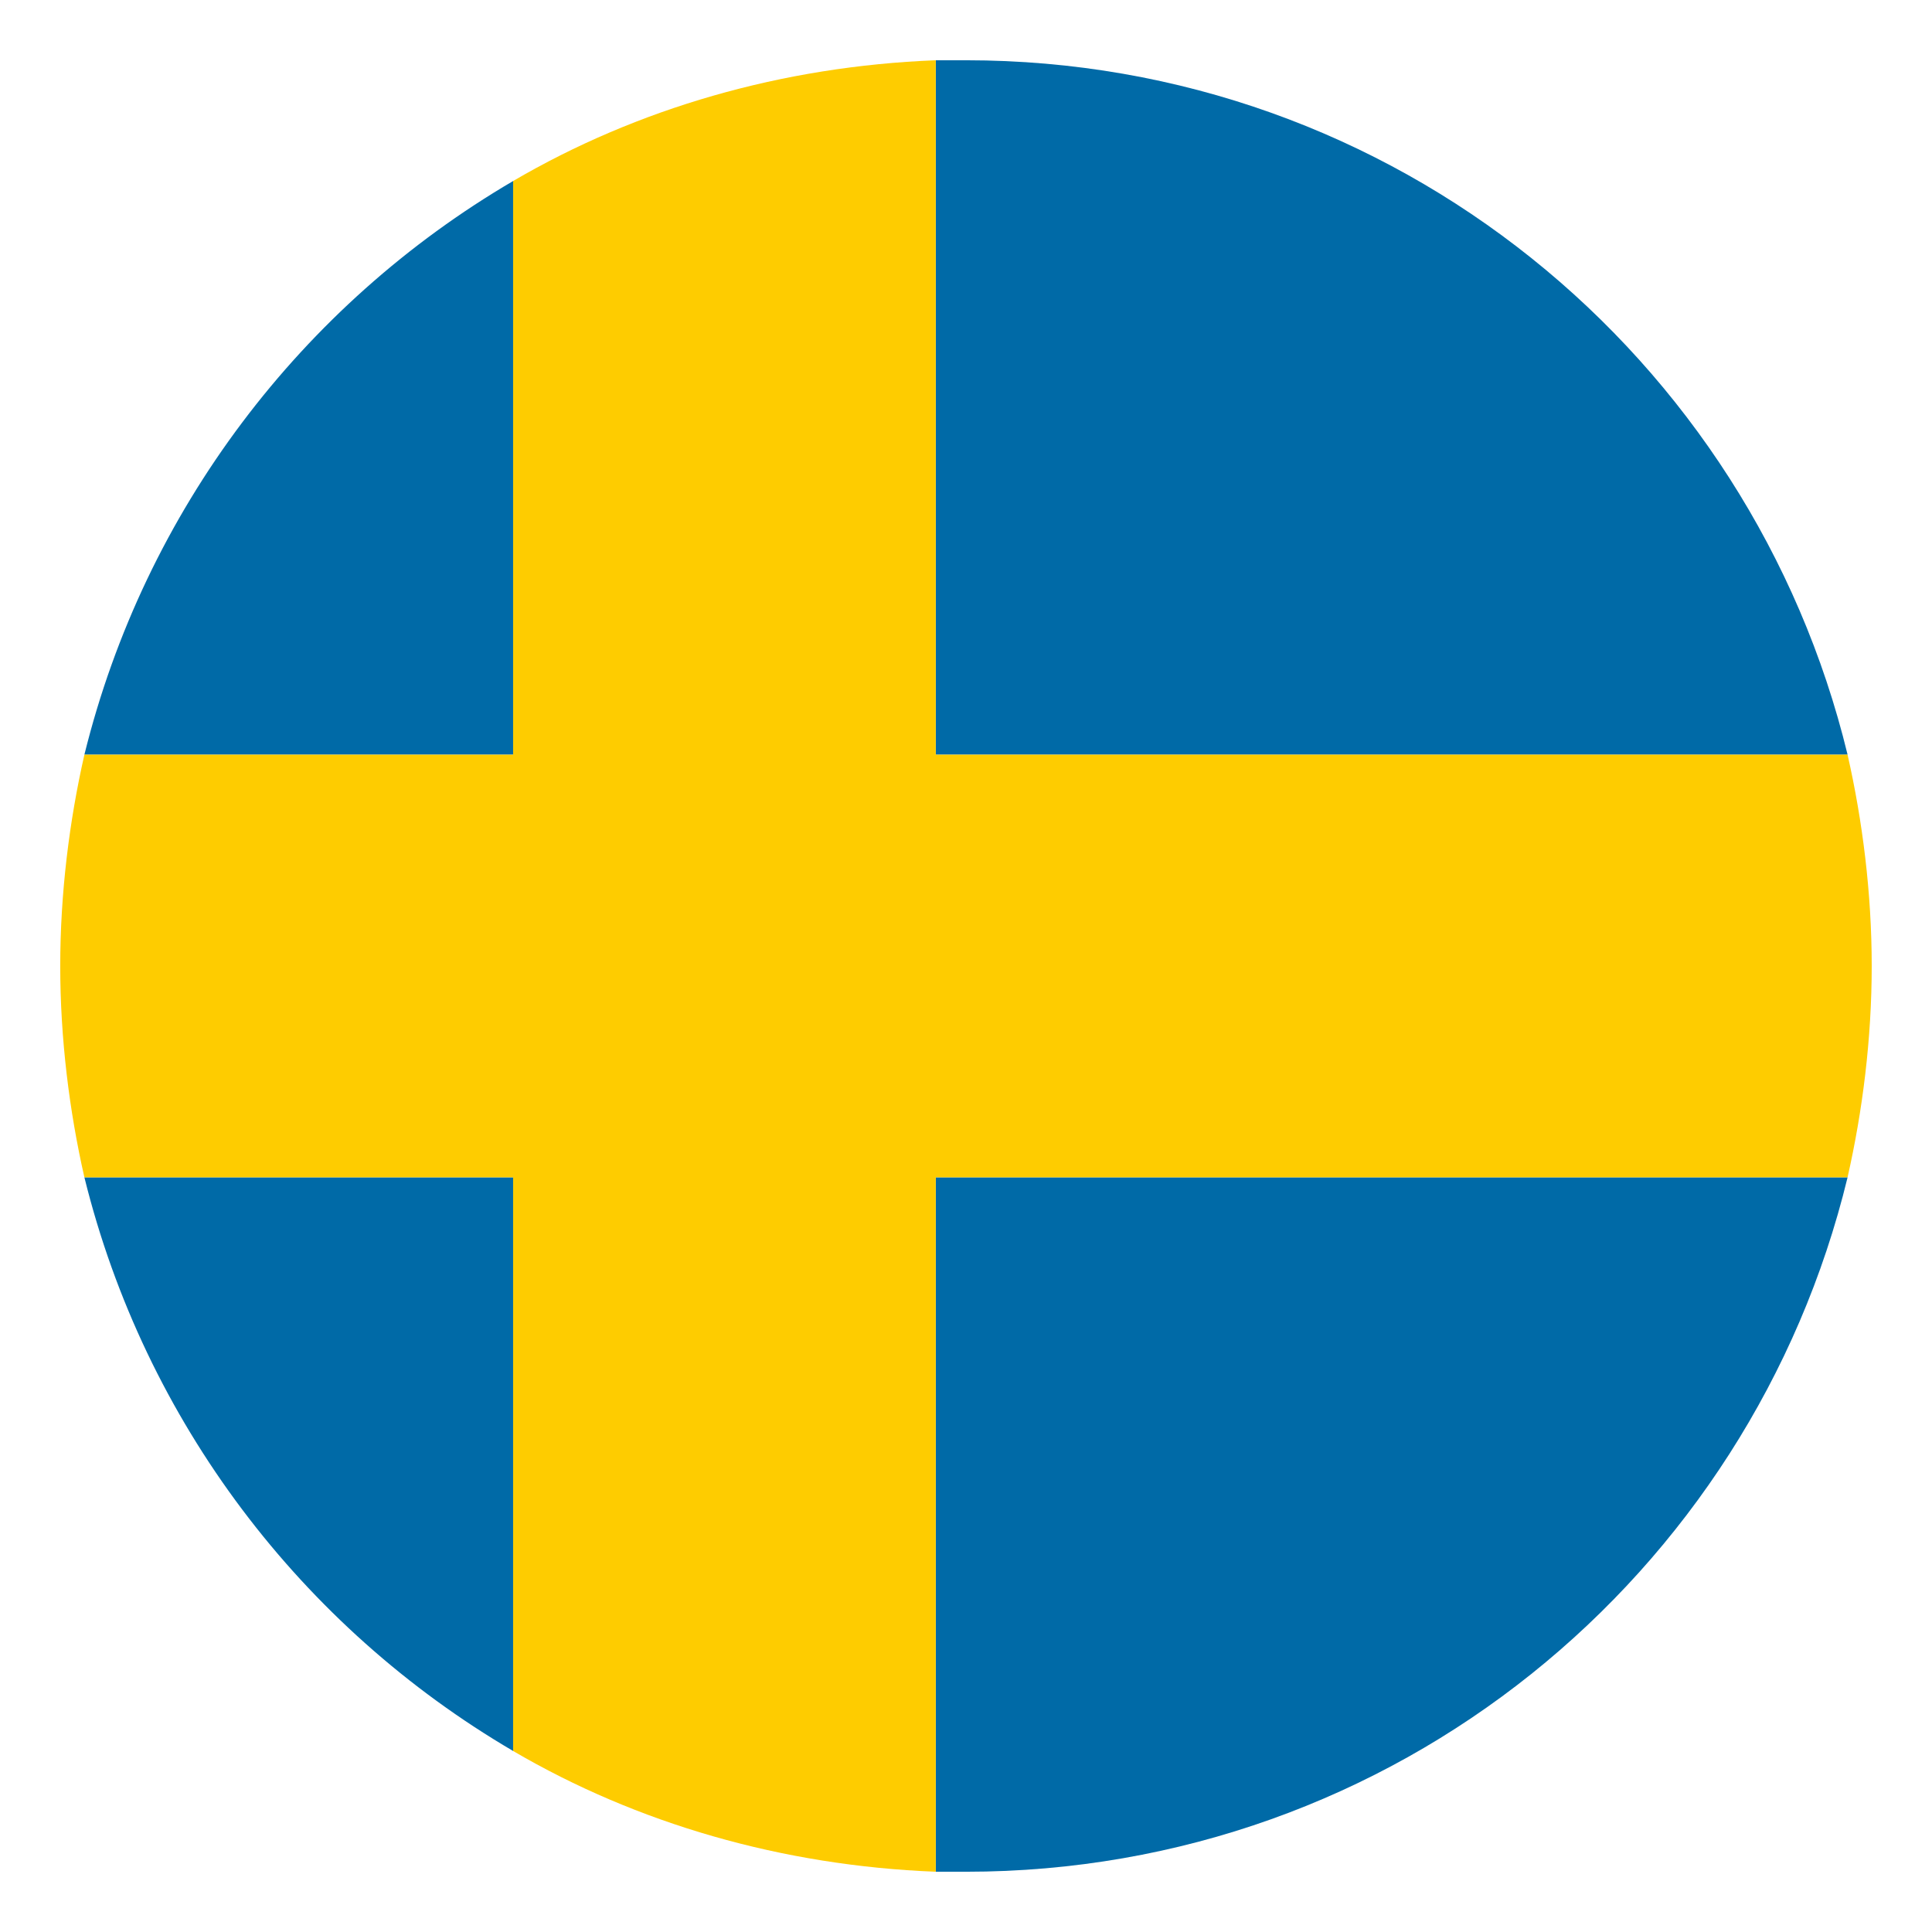 <svg width="79" height="79" viewBox="0 0 79 79" fill="none" xmlns="http://www.w3.org/2000/svg">
<path d="M75.548 48.142C71.597 64.438 57.03 76.536 39.499 76.536L38.265 76.536L38.265 48.142L75.548 48.142ZM20.982 71.598C12.34 66.536 5.92 58.142 3.451 48.142L20.982 48.142L20.982 71.598ZM3.451 30.858C5.92 20.859 12.34 12.464 20.982 7.402L20.982 30.858L3.451 30.858ZM38.265 2.464L39.499 2.464C57.03 2.464 71.597 14.563 75.548 30.858L38.265 30.858L38.265 2.464Z" fill="#006AA7"/>
<path d="M75.547 48.142L38.264 48.142L38.264 76.536C31.968 76.289 26.042 74.561 20.981 71.598L20.981 48.142L3.451 48.142C2.833 45.426 2.463 42.463 2.463 39.5C2.463 36.537 2.833 33.575 3.451 30.858L20.981 30.858L20.981 7.402C26.042 4.44 31.968 2.711 38.264 2.464L38.264 30.858L75.547 30.858C76.164 33.575 76.535 36.537 76.535 39.5C76.535 42.463 76.164 45.426 75.547 48.142Z" fill="#FECC00"/>
</svg>
